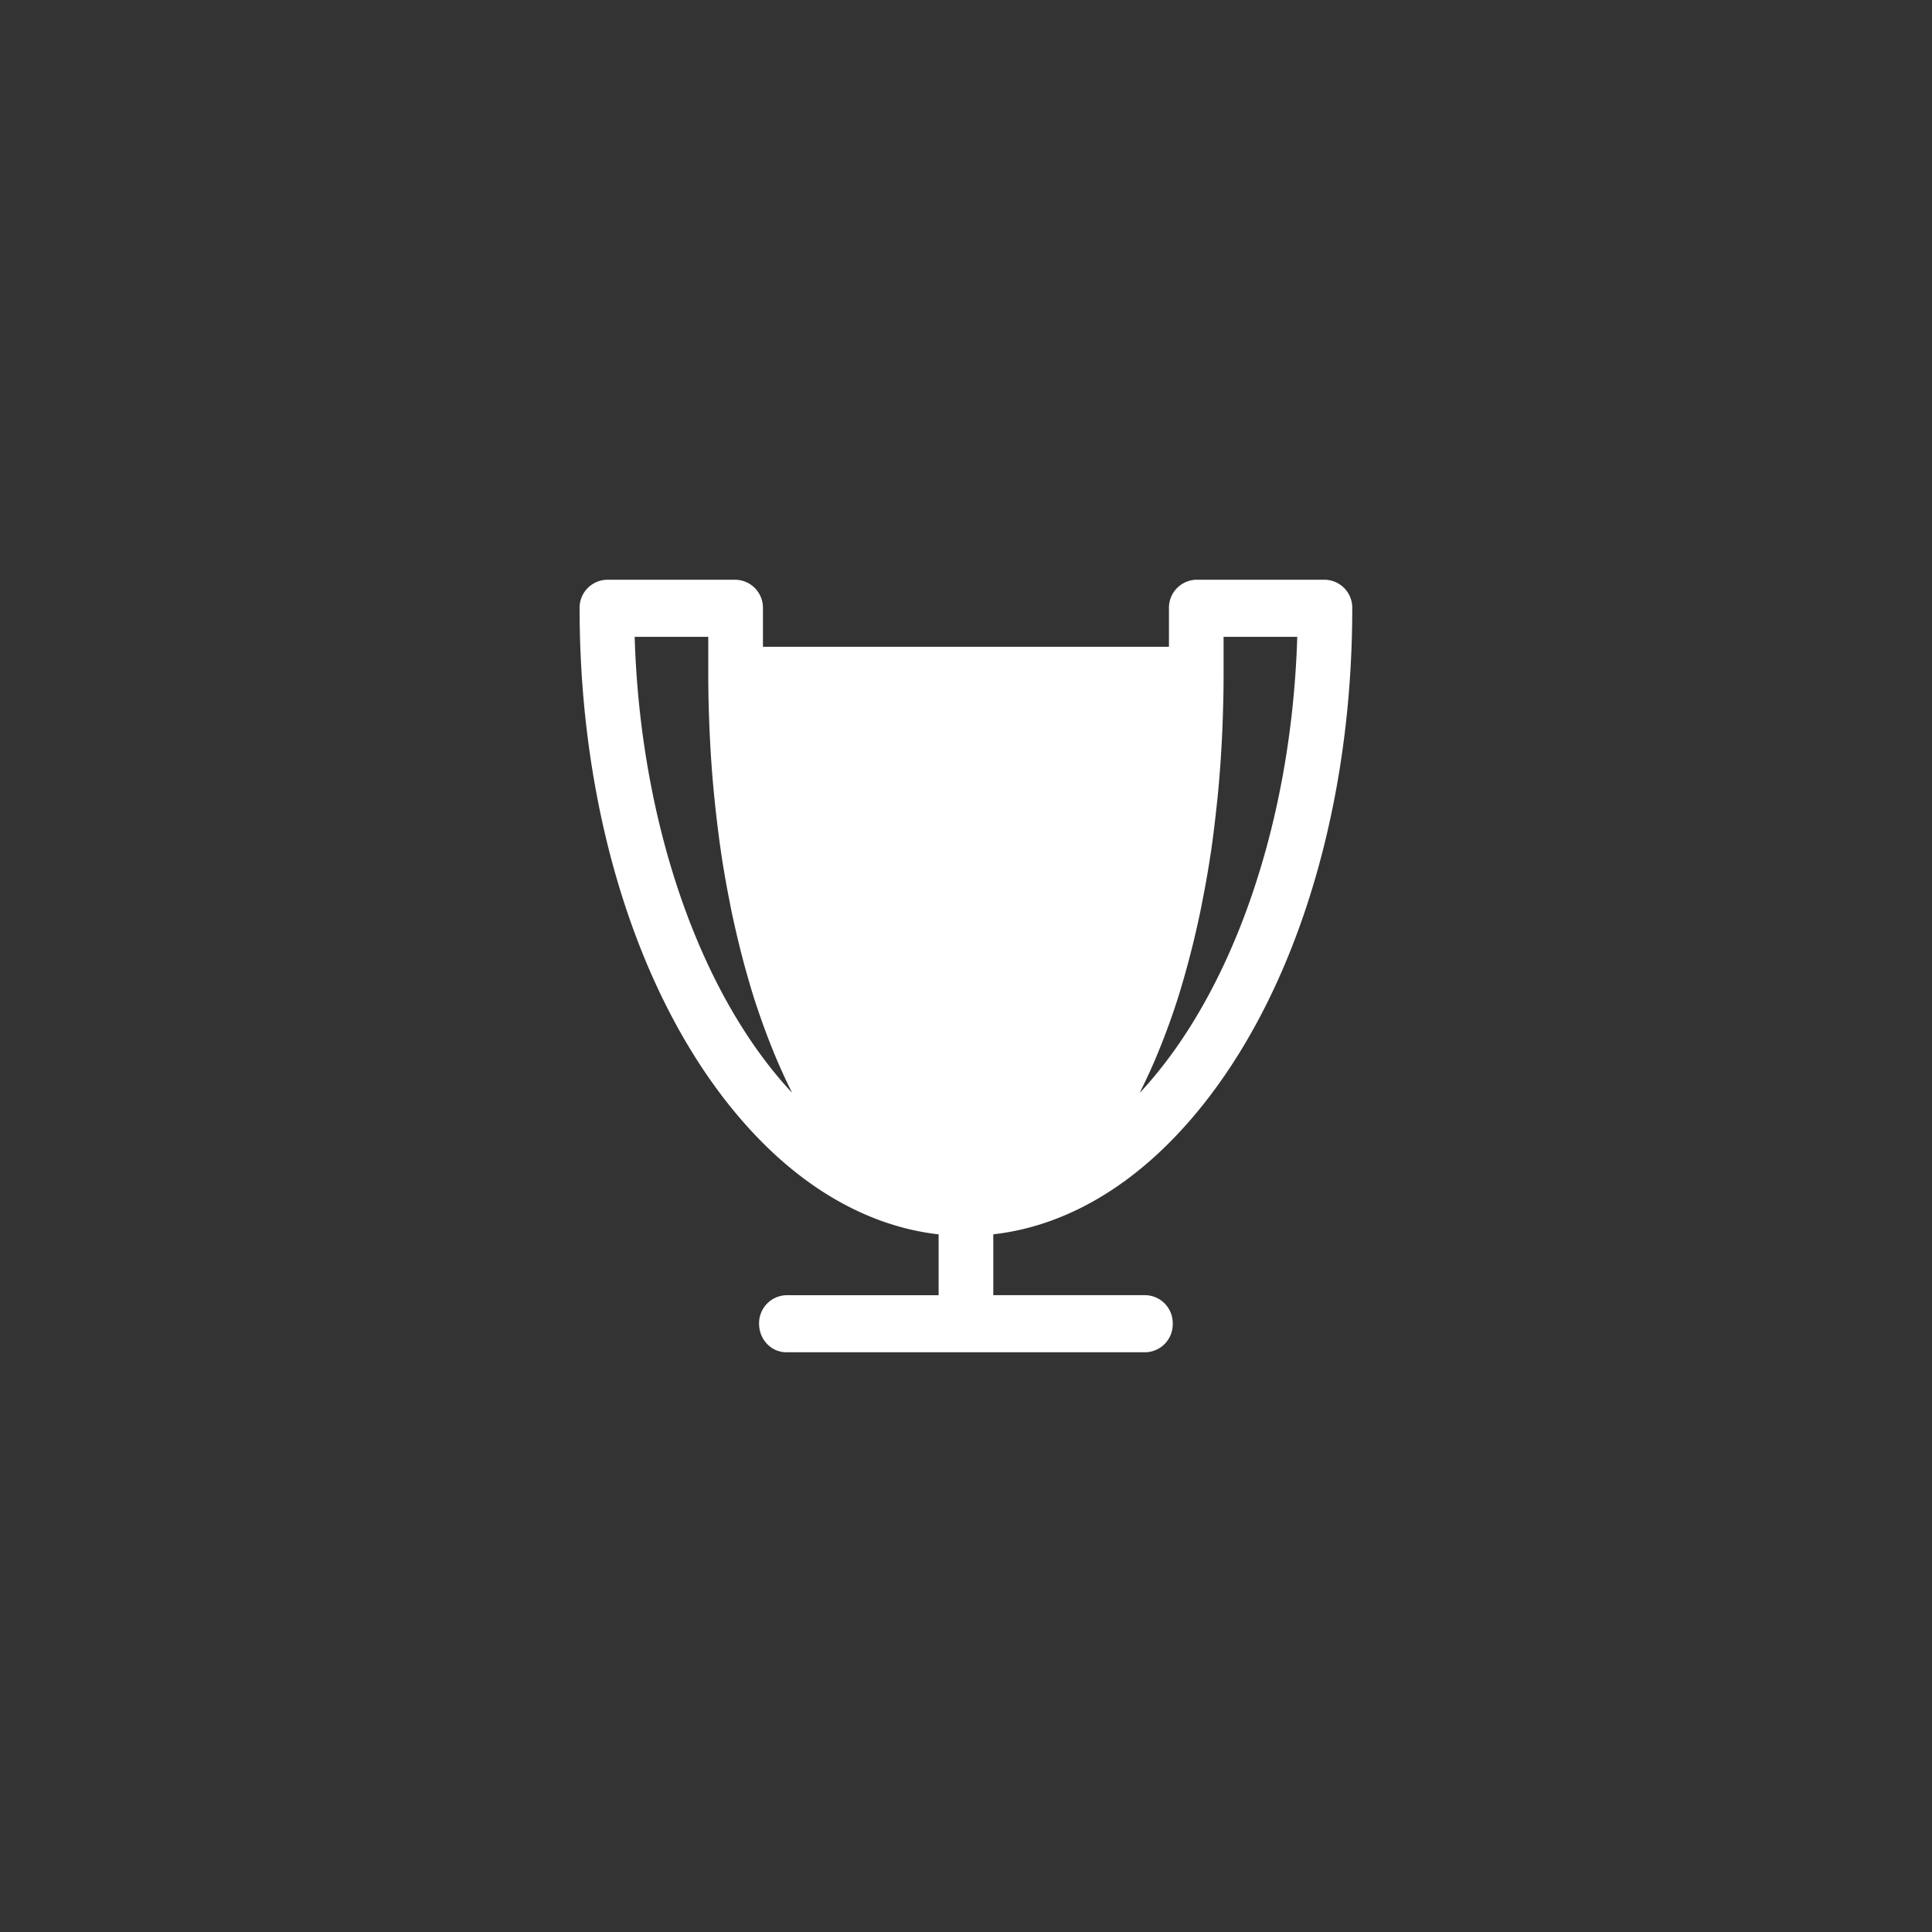 <svg width="40" height="40" fill="none" xmlns="http://www.w3.org/2000/svg"><rect width="100%" height="100%" fill="#333333" stroke="none"/><path d="M23.715 26.815h-3.15v-1.26c1.303-.146 2.56-.802 3.664-1.917 2.36-2.384 3.768-6.512 3.768-11.043a.579.579 0 0 0-.564-.592h-2.666a.58.58 0 0 0-.565.592v.796h-8.406v-.796a.58.58 0 0 0-.566-.592h-2.664a.58.58 0 0 0-.566.592c0 4.531 1.41 8.66 3.768 11.042 1.104 1.115 2.362 1.771 3.665 1.919v1.26H16.28a.58.58 0 0 0-.564.591c0 .327.253.59.564.59h7.434a.578.578 0 0 0 .566-.59.579.579 0 0 0-.566-.592Zm1.618-13.63h1.525c-.114 3.83-1.339 7.383-3.261 9.442.012-.023.022-.05.033-.07.118-.238.23-.482.336-.74.02-.046.037-.093.057-.14.103-.257.202-.522.294-.798l.02-.06c.096-.289.182-.587.264-.893l.048-.182a20.2 20.2 0 0 0 .214-.928l.034-.174c.064-.324.122-.654.172-.99.002-.014.005-.025.006-.038.05-.344.09-.696.128-1.052.008-.067.013-.133.02-.2.032-.347.057-.698.075-1.055.005-.065.006-.132.01-.199.014-.373.025-.747.025-1.127v-.796Zm-12.192 0h1.523v.796a26.334 26.334 0 0 0 .036 1.328c.017.355.043.706.075 1.053l.02.2a25.555 25.555 0 0 0 .134 1.09c.05.336.108.666.172.99l.033.172c.067.319.138.63.216.932l.046.177c.083.306.17.608.265.896.006.02.014.037.02.055.092.279.192.548.296.808l.053.132a12.818 12.818 0 0 0 .37.812c-1.923-2.058-3.145-5.611-3.26-9.441Z" fill="#fff"/></svg>